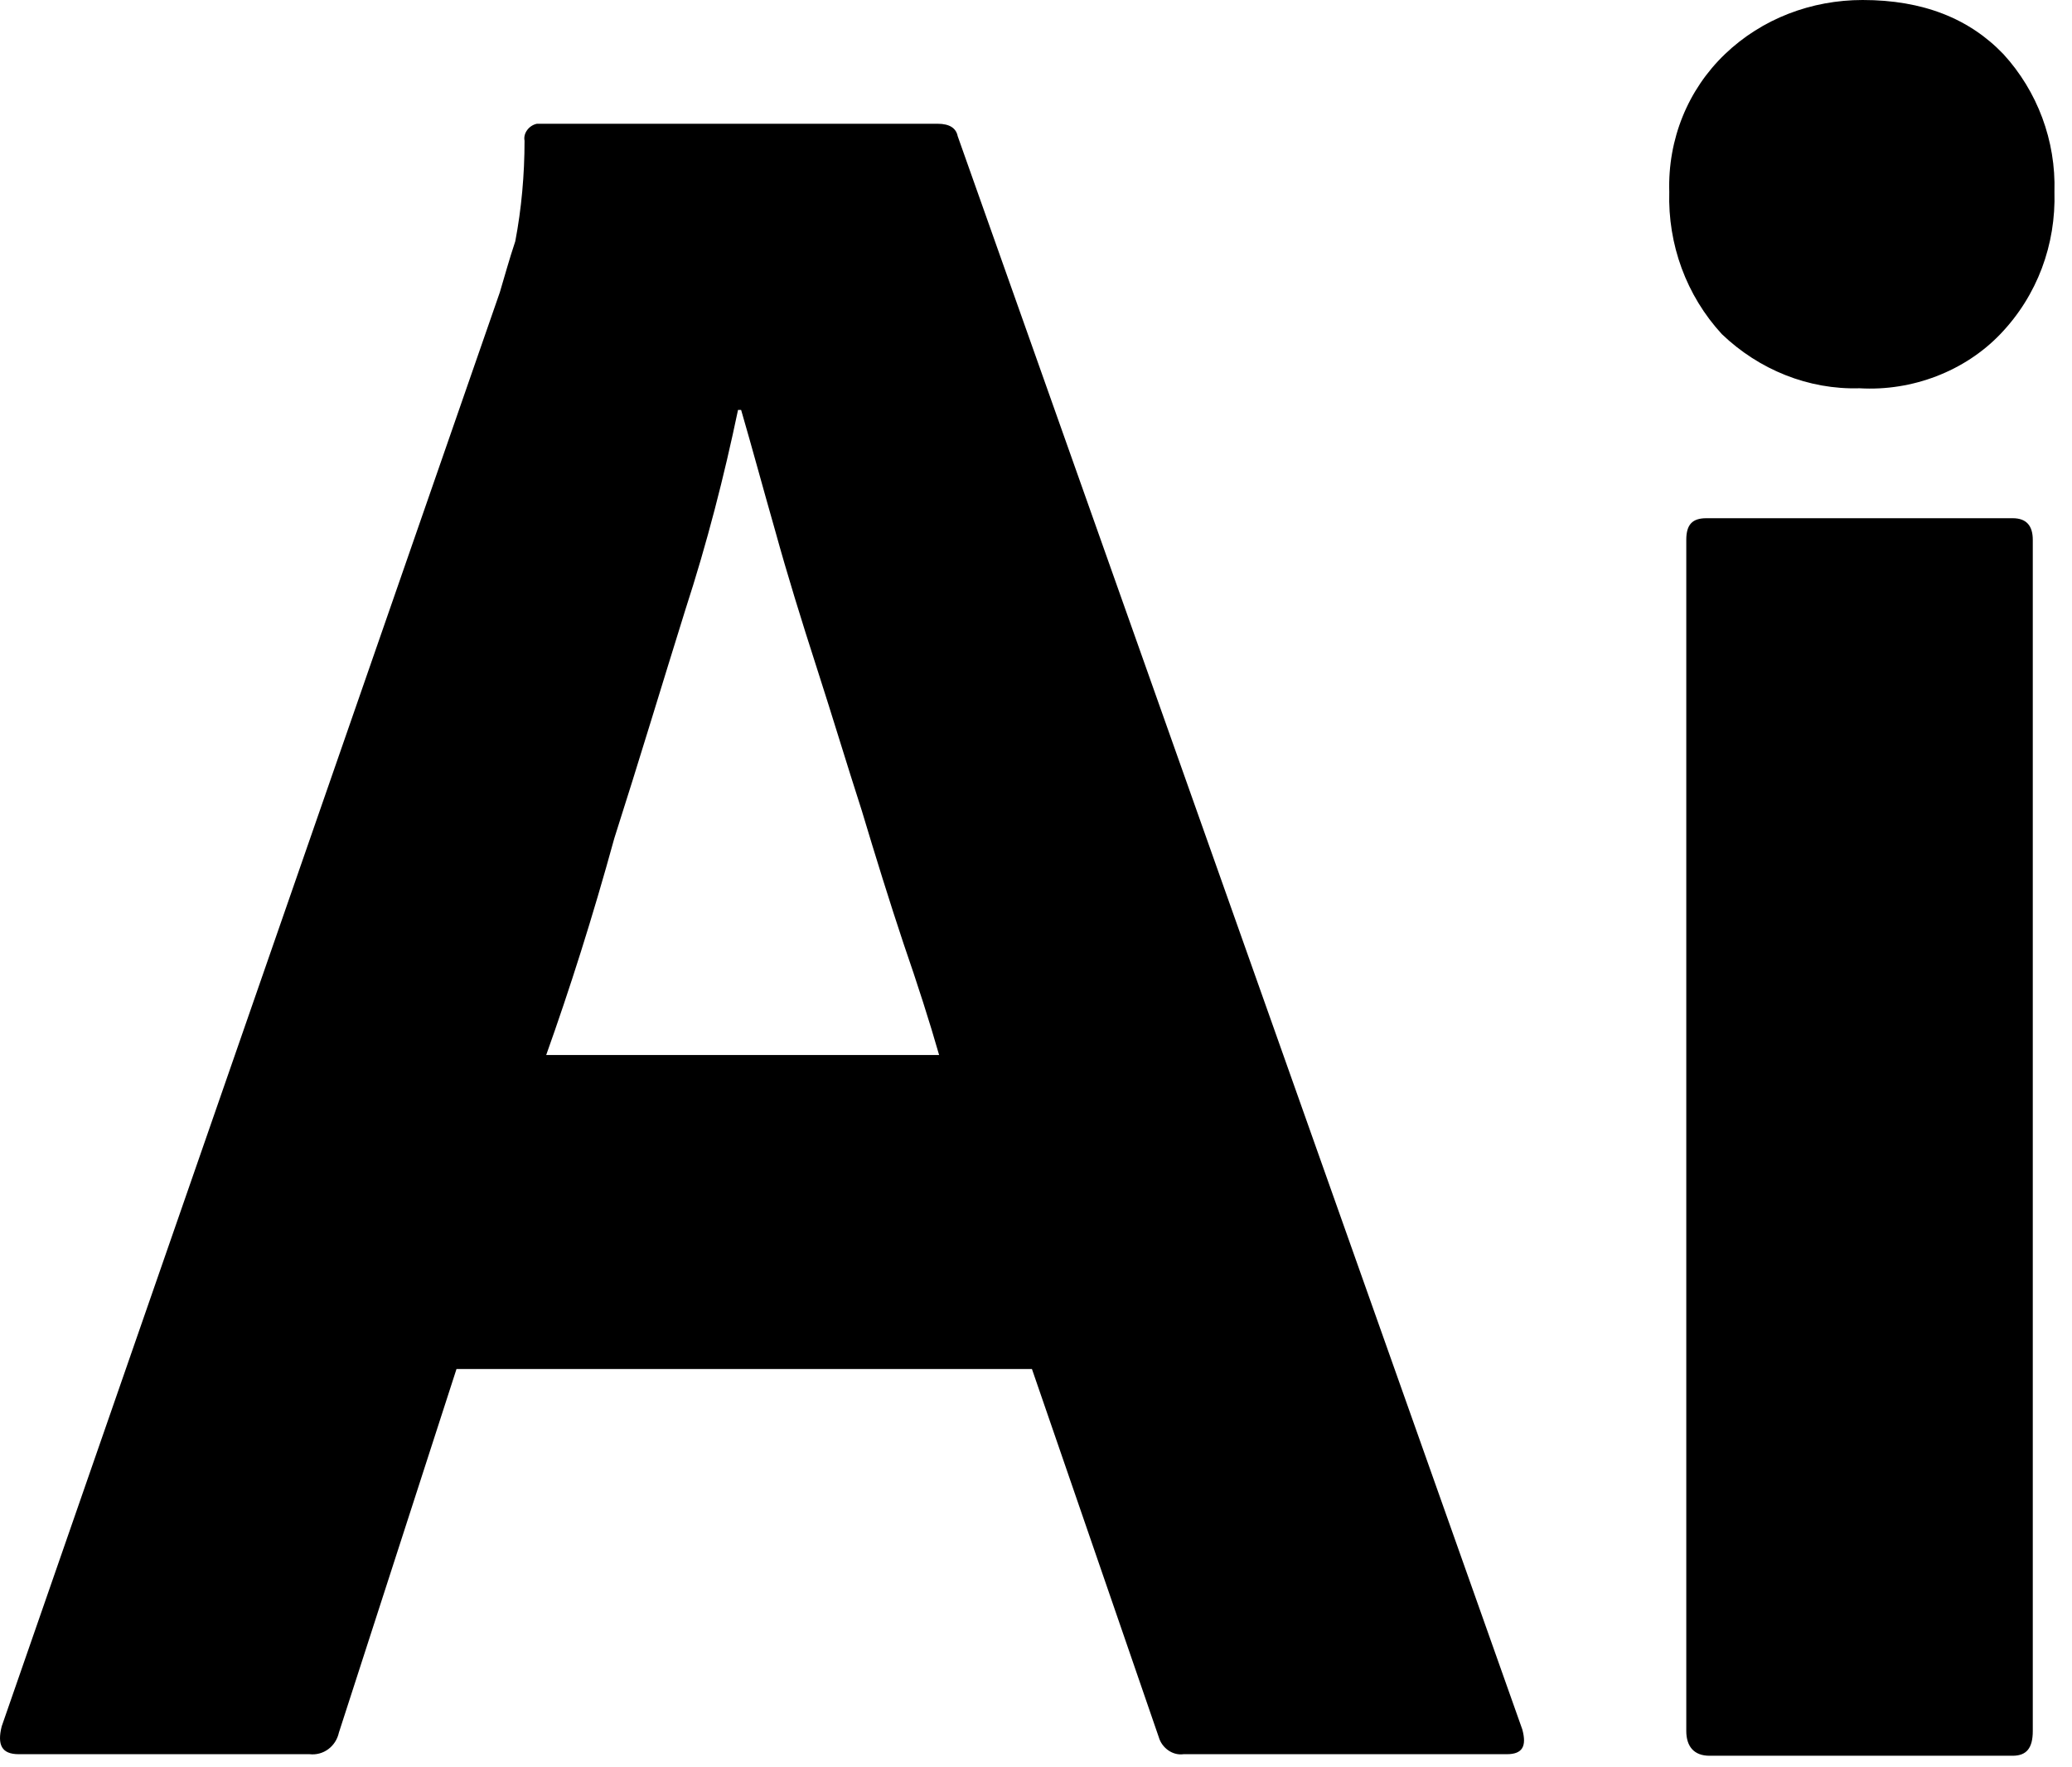 <?xml version="1.0" encoding="UTF-8"?> <svg xmlns="http://www.w3.org/2000/svg" width="95" height="81" viewBox="0 0 95 81" fill="none"><path d="M47.314 62.769H20.93L15.539 79.436C15.398 80.074 14.83 80.5 14.192 80.429H0.858C0.078 80.429 -0.135 80.004 0.078 79.152L22.916 13.405C23.128 12.696 23.341 11.915 23.625 11.064C23.909 9.575 24.05 8.015 24.05 6.454C23.98 6.1 24.263 5.745 24.618 5.674C24.689 5.674 24.76 5.674 24.831 5.674H42.987C43.555 5.674 43.839 5.887 43.909 6.241L69.797 79.294C70.01 80.074 69.797 80.429 69.088 80.429H54.264C53.768 80.5 53.272 80.145 53.13 79.649L47.314 62.769ZM25.043 48.371H43.058C42.633 46.882 42.065 45.108 41.427 43.264C40.789 41.349 40.15 39.292 39.512 37.165C38.803 34.966 38.164 32.838 37.455 30.64C36.746 28.441 36.108 26.384 35.54 24.327C34.973 22.341 34.476 20.497 33.98 18.795H33.838C33.2 21.845 32.419 24.895 31.427 27.945C30.363 31.349 29.299 34.895 28.164 38.441C27.171 42.059 26.107 45.392 25.043 48.371Z" fill="black"></path><path d="M85.259 17.802C82.918 17.873 80.649 16.951 78.946 15.32C77.315 13.547 76.464 11.206 76.535 8.795C76.464 6.383 77.386 4.114 79.088 2.482C80.79 0.851 83.06 0 85.401 0C88.167 0 90.294 0.851 91.855 2.482C93.415 4.185 94.266 6.454 94.195 8.795C94.266 11.206 93.415 13.547 91.713 15.32C90.082 17.022 87.67 17.944 85.259 17.802ZM77.315 79.365V24.753C77.315 24.044 77.599 23.76 78.237 23.76H92.28C92.919 23.76 93.202 24.114 93.202 24.753V79.365C93.202 80.145 92.919 80.5 92.28 80.5H78.379C77.67 80.5 77.315 80.075 77.315 79.365Z" fill="black"></path></svg> 